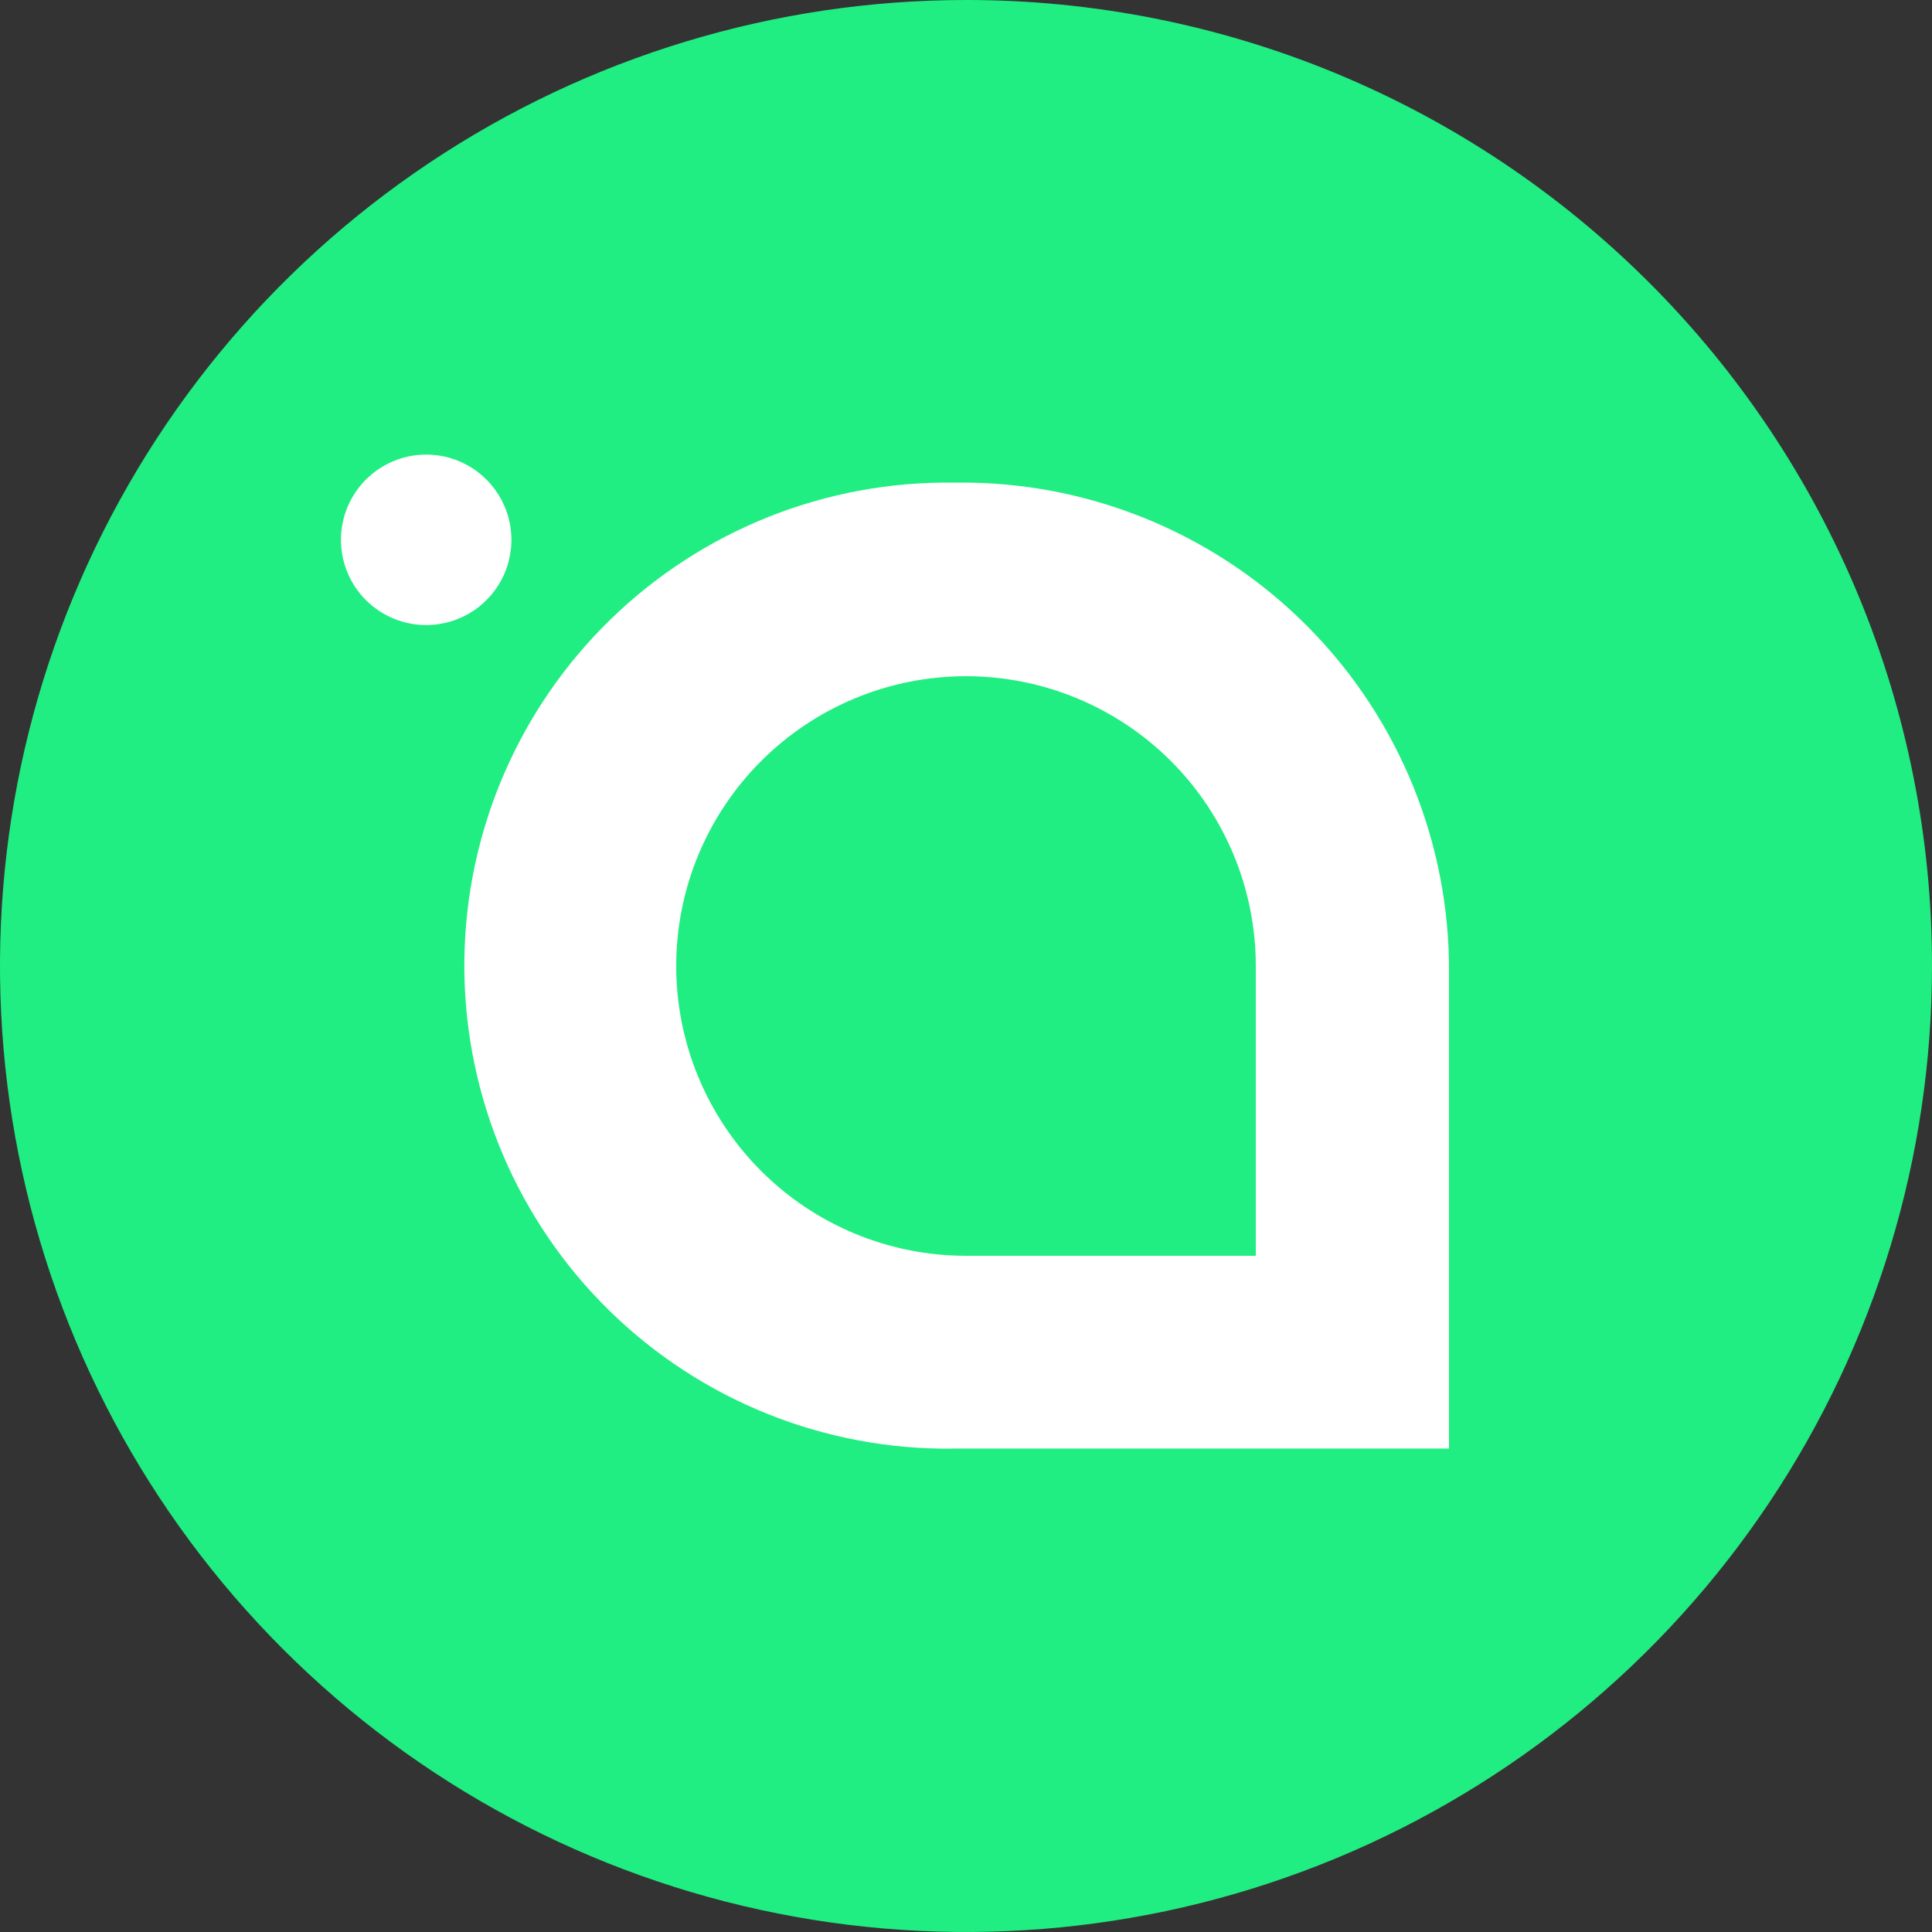 <svg width="36" height="36" viewBox="0 0 36 36" fill="none" xmlns="http://www.w3.org/2000/svg">
<rect x="0" y="0" width="36" height="36" fill="#333333" stroke="none"/>
<path d="M18 6.11443e-06C14.44 6.11443e-06 10.96 1.056 8 3.034C5.04 5.011 2.733 7.823 1.37 11.112C0.008 14.401 -0.349 18.02 0.346 21.512C1.04 25.003 2.755 28.211 5.272 30.728C7.789 33.245 10.997 34.96 14.488 35.654C17.98 36.349 21.599 35.992 24.888 34.63C28.177 33.267 30.989 30.96 32.966 28C34.944 25.04 36 21.56 36 18C36.002 15.636 35.538 13.294 34.634 11.109C33.73 8.925 32.404 6.94 30.732 5.268C29.06 3.596 27.075 2.27 24.891 1.366C22.706 0.462 20.364 -0.002 18 6.11443e-06Z" fill="#20EE82"/>
<path d="M17.69 26.993H17.534C15.147 26.961 12.871 25.983 11.205 24.272C9.54 22.562 8.622 20.261 8.653 17.874C8.685 15.487 9.663 13.21 11.374 11.544C13.084 9.879 15.386 8.961 17.772 8.993C17.871 8.993 17.97 8.993 18.069 8.993C20.457 9.031 22.734 10.009 24.406 11.715C26.078 13.421 27.01 15.717 27 18.106V26.991H18H17.843L17.69 26.993ZM12.6 18C12.6 19.432 13.169 20.806 14.182 21.819C15.194 22.831 16.568 23.4 18 23.4H23.4V18C23.4 16.568 22.831 15.194 21.819 14.182C20.806 13.169 19.432 12.6 18 12.6C16.568 12.6 15.194 13.169 14.182 14.182C13.169 15.194 12.6 16.568 12.6 18ZM6.353 10.059C6.353 9.745 6.446 9.438 6.621 9.177C6.795 8.915 7.043 8.712 7.333 8.592C7.624 8.471 7.943 8.44 8.251 8.501C8.559 8.562 8.842 8.714 9.064 8.936C9.286 9.158 9.438 9.441 9.499 9.749C9.56 10.057 9.529 10.377 9.409 10.667C9.288 10.957 9.085 11.205 8.824 11.38C8.562 11.554 8.255 11.647 7.941 11.647C7.52 11.647 7.116 11.48 6.818 11.182C6.52 10.884 6.353 10.48 6.353 10.059V10.059Z" fill="white"/>
</svg>
